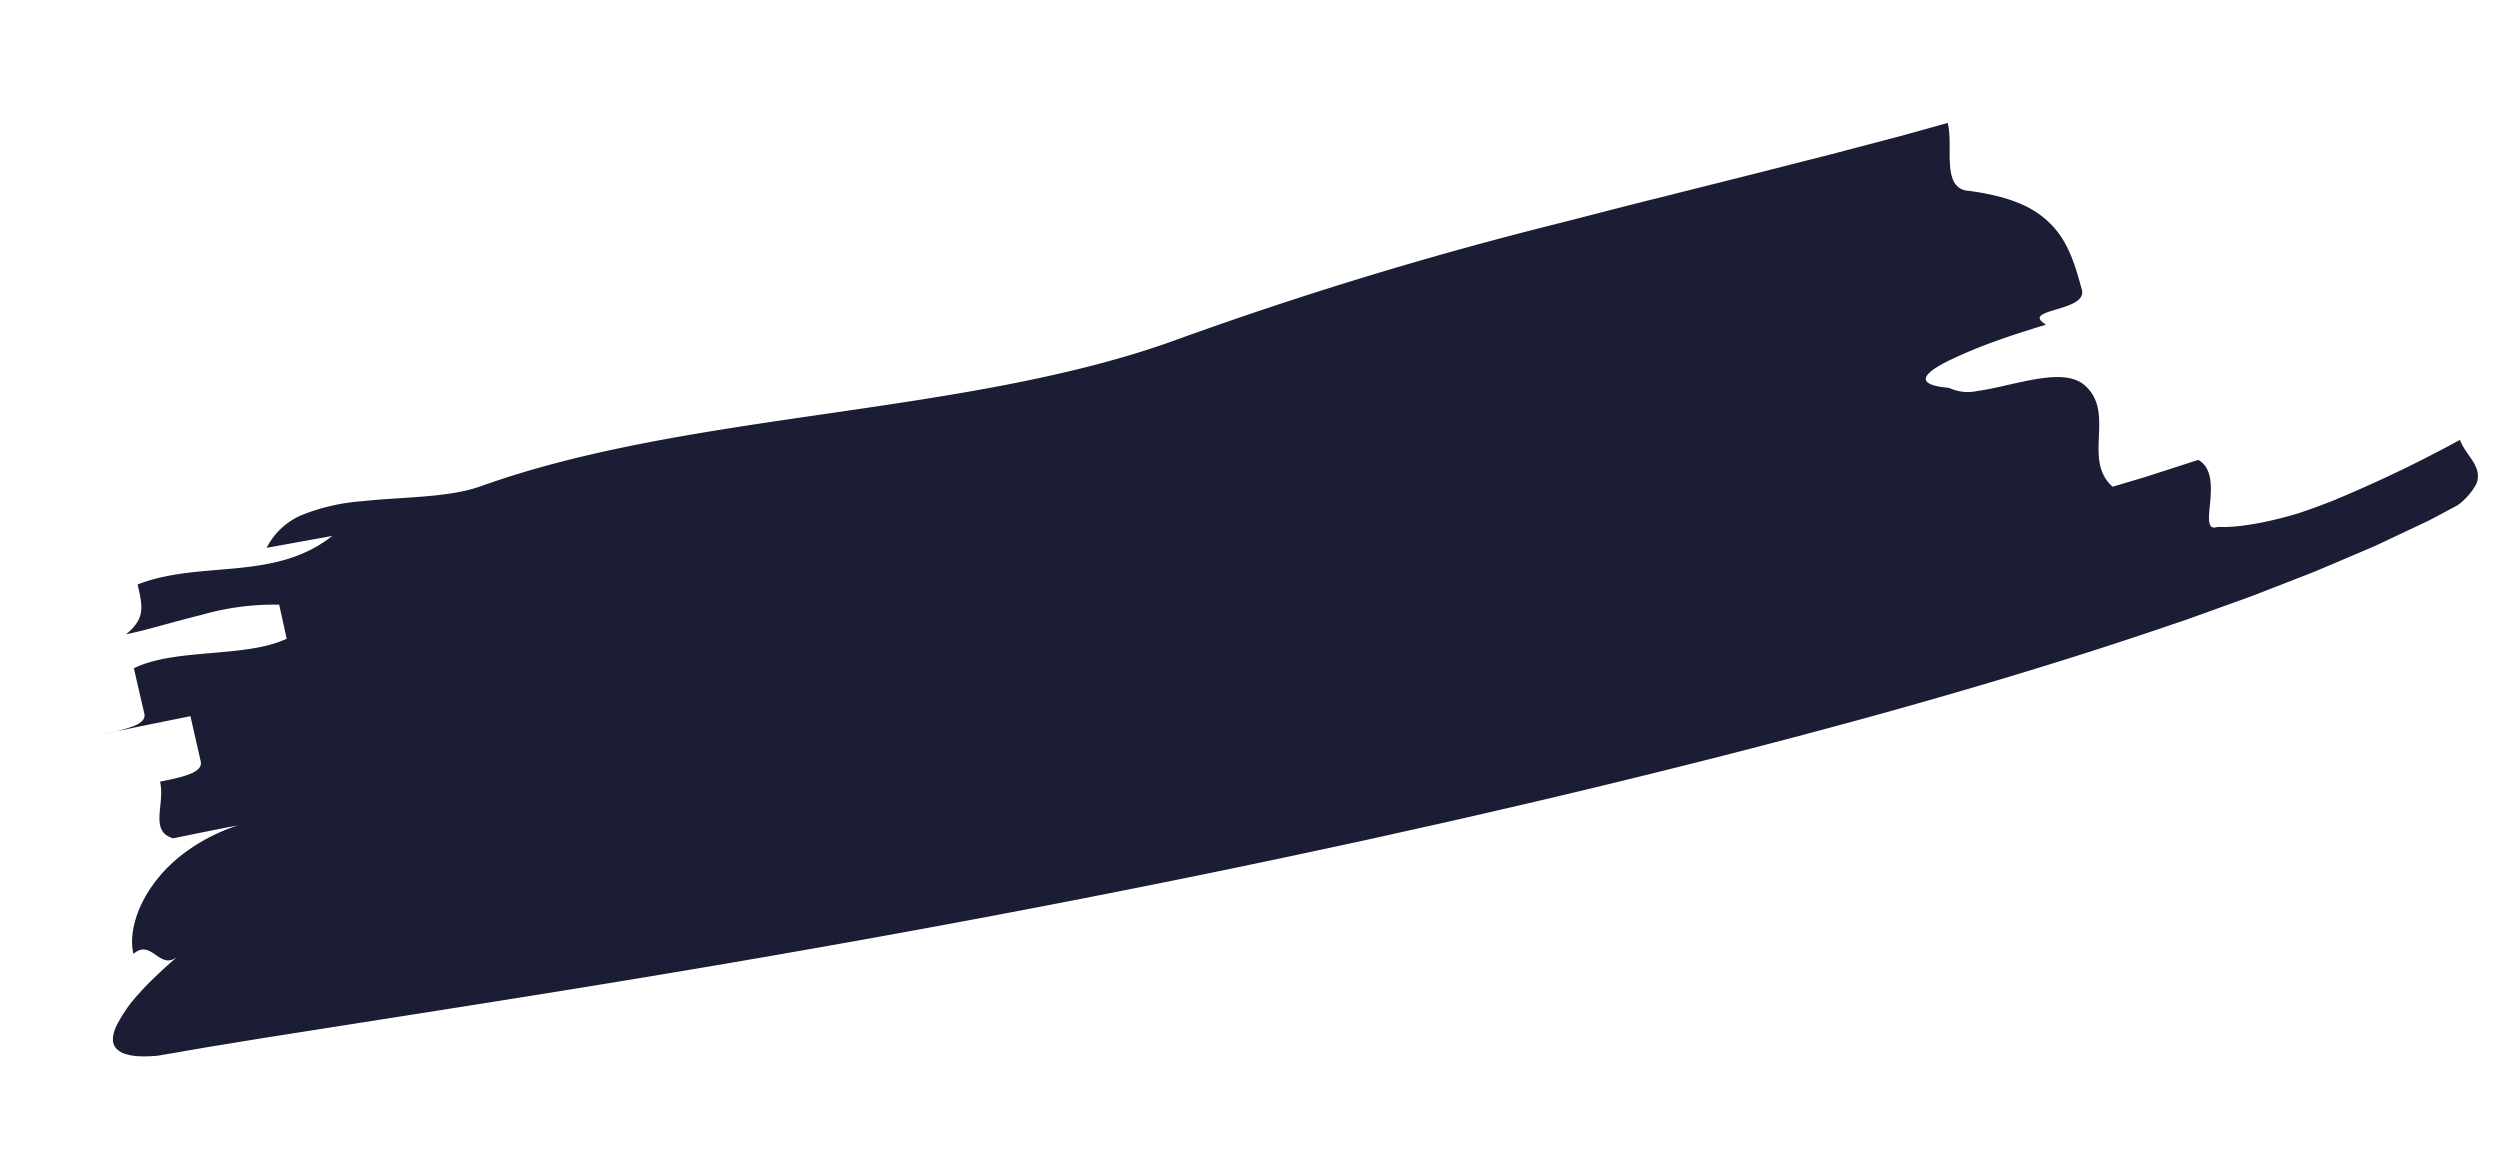 <?xml version="1.0" encoding="UTF-8"?> <svg xmlns="http://www.w3.org/2000/svg" xmlns:xlink="http://www.w3.org/1999/xlink" width="278.748" height="128.281" viewBox="0 0 278.748 128.281"><defs><clipPath id="clip-path"><rect id="Rectangle_165" data-name="Rectangle 165" width="271.176" height="64.596" fill="#1a1d33"></rect></clipPath></defs><g id="Group_377" data-name="Group 377" transform="translate(278.748 62.677) rotate(166)" style="mix-blend-mode: multiply;isolation: isolate"><g id="Group_251" data-name="Group 251" clip-path="url(#clip-path)"><path id="Path_303" data-name="Path 303" d="M216.467,62.669c-12.27,1.248-25.778-.108-39.293-1.463s-27.045-2.71-39.335-1.512a435.5,435.5,0,0,1-45.245,2.351c-3.807.016-7.595.072-11.381.06l-11.286.019-5.585.03-2.779.008L58.8,62.2l-5.485.067-5.407.144c-.037-2.592,2.323-6.547-.1-7.781a27.042,27.042,0,0,1-3.2-1.428A16.313,16.313,0,0,1,42.2,51.69a10.322,10.322,0,0,1-2.929-3.374c-1.259-2.376-1.322-4.969-1.381-7.561s7.3-.334,4.822-2.816c1.828-.1,3.969-.217,6.03-.439a54.291,54.291,0,0,0,5.577-.857c3.058-.681,4.285-1.666.591-2.923a4.915,4.915,0,0,0-3-1.108c-1.306-.148-2.842-.147-4.378-.187-3.074-.1-6.144-.257-7.414-2.151s-.7-3.861-.12-5.834,1.168-3.945-.116-5.831l-2.261.1-1.335.061c-.458.022-.928.061-1.4.09l-5,.341c-1.291-1.212-.735-3.2-.158-4.862s1.166-3-.1-2.915q-.719-.194-1.466-.342c-.5-.092-1.011-.159-1.53-.217-1.038-.115-2.11-.175-3.211-.192q-.826-.013-1.672.006c-.565.016-1.132.023-1.717.081-1.166.1-2.355.23-3.564.386A146.279,146.279,0,0,0,1.035,14.307C.893,13.028.143,11.9.018,10.786A2.354,2.354,0,0,1,.452,9.092a7.217,7.217,0,0,1,2.616-1.8l2.25-.563,1.126-.28c.369-.082.73-.149,1.095-.223l4.375-.872,1.095-.217c.364-.07.717-.118,1.076-.178l2.148-.343c1.431-.224,2.87-.466,4.3-.674L24.773,3.4c1.413-.173,2.841-.383,4.238-.508l4.212-.428,2.108-.214c.7-.071,1.4-.116,2.1-.175C48.613,1.121,59.7.6,70.773.3,81.837.013,92.877-.05,103.9.034c5.514.035,11.018.136,16.526.242l8.251.209c2.751.07,5.5.17,8.245.258C158.9,1.49,180.808,2.759,202.548,4.4c10.868.819,21.7,1.738,32.438,2.69l16.022,1.42,3.974.351,3.939.323,1.968.166,1.943.143,3.871.287c2.307.351,3.608.935,4.151,1.671a1.434,1.434,0,0,1,.293,1.206,2.448,2.448,0,0,1-.245.675,4.816,4.816,0,0,1-.45.708,15.446,15.446,0,0,1-3.485,3.037c-.749.525-1.593,1.018-2.462,1.51s-1.775.969-2.682,1.428c1.207-.613,1.8.054,2.388.721s1.193,1.342,2.389.713c-.011,1.953-1.234,4.513-3.689,6.706a15.973,15.973,0,0,1-2.07,1.563,17.351,17.351,0,0,1-2.539,1.306,20.688,20.688,0,0,1-6.456,1.516c2.452.142,4.892.24,7.339.348,2.424,1.4-.065,3.89-.113,6.481-2.46-.109-4.915-.213-4.943,1.082s-.083,3.888-.111,5.183l4.939.219,1.38.061,1.325.041,2.242.069a21.822,21.822,0,0,0-3.4.058c-.929.125-1.553.419-1.564,1.067-.023,1.3-.068,3.89-.091,5.19-5,1.1-12.358-1.915-17.331-.924L241.41,55.3a29.188,29.188,0,0,0,8.656.993c1.554,0,3.1-.031,4.583-.065s2.884-.056,4.129,0c-2.517,1.189-2.545,2.484-2.595,5.079-7.525.951-14.85-3.394-22.367,0l7.418.483a7.77,7.77,0,0,1-4.993,2.638,22.559,22.559,0,0,1-6.536-.158c-4.623-.643-9.52-1.974-13.238-1.594" transform="translate(0 0)" fill="#1a1d33"></path></g></g></svg> 